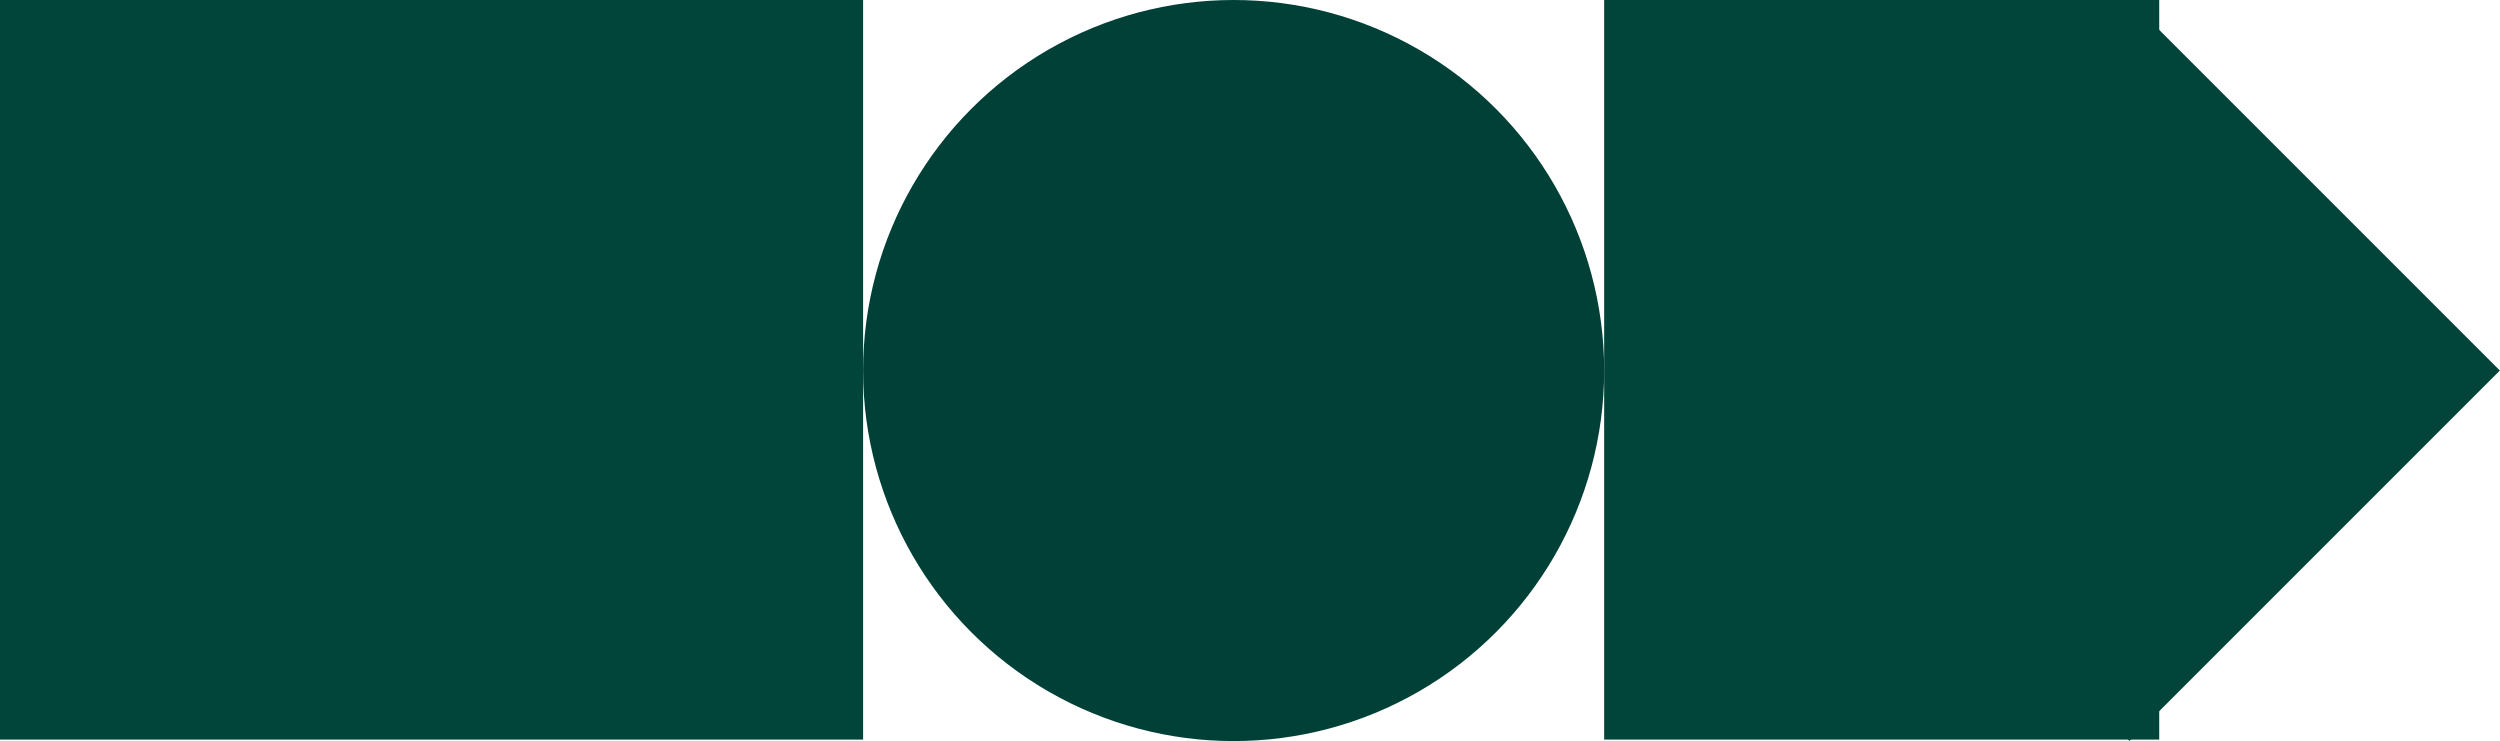 <?xml version="1.0" encoding="UTF-8"?>
<svg width="1680px" height="498px" viewBox="0 0 1680 498" version="1.1" xmlns="http://www.w3.org/2000/svg" xmlns:xlink="http://www.w3.org/1999/xlink">
    <!-- Generator: Sketch 63.1 (92452) - https://sketch.com -->
    <title>Rectangle Copy 6</title>
    <desc>Created with Sketch.</desc>
    <g id="Autres-pages" stroke="none" stroke-width="1" fill="none" fill-rule="evenodd">
        <g id="D---Coliving-final">
            <g id="Hero">
                <g id="Rectangle-Copy-6">
                    <g>
                        <rect id="Mask-Copy" fill="#014439" x="0" y="0" width="580" height="497"></rect>
                        <rect id="Mask-Copy-8" fill="#014439" x="1078" y="0" width="373" height="497"></rect>
                        <rect id="Mask-Copy-9" fill="#014439" transform="translate(1431, 249) rotate(45) translate(-1431, -249) " x="1255" y="73" width="352" height="352"></rect>
                        <circle id="Oval" fill="#004037" cx="829" cy="249" r="249"></circle>
                    </g>
                </g>
            </g>
        </g>
    </g>
</svg>